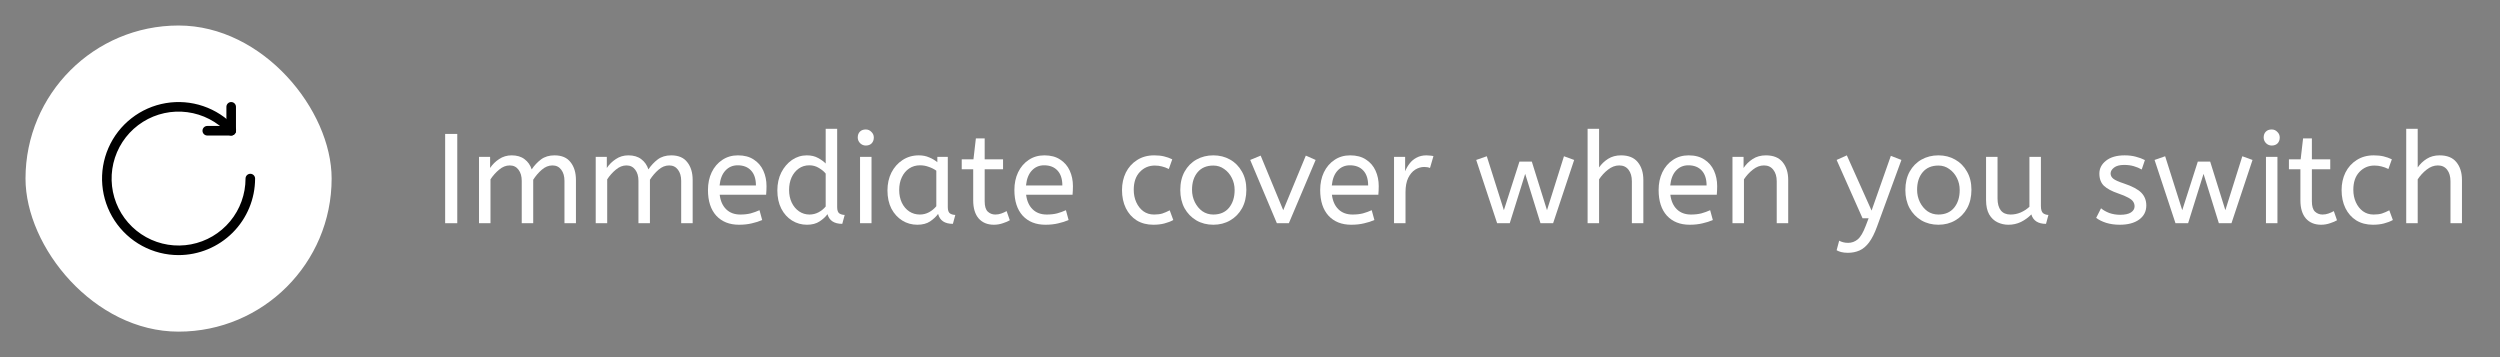 <svg xmlns="http://www.w3.org/2000/svg" width="392" height="56" viewBox="0 0 392 56" fill="none"><rect x="0" y="0" width="392" height="56" fill="#808080" stroke="none"/><rect x="4" y="4" width="48" height="48" rx="24" fill="white"></rect><g clip-path="url(#clip0_949_7850)"><path d="M28 40C26.007 40 24.046 39.504 22.293 38.556C20.54 37.609 19.051 36.239 17.959 34.572C16.868 32.905 16.209 30.992 16.042 29.007C15.875 27.021 16.204 25.025 17.002 23.199C17.799 21.373 19.038 19.774 20.608 18.547C22.178 17.319 24.028 16.502 25.993 16.169C27.958 15.836 29.974 15.997 31.861 16.638C33.747 17.279 35.445 18.38 36.8 19.841C36.87 19.913 36.926 19.998 36.963 20.091C37 20.185 37.018 20.285 37.016 20.385C37.013 20.485 36.991 20.584 36.95 20.676C36.908 20.768 36.849 20.85 36.776 20.919C36.702 20.987 36.615 21.04 36.521 21.074C36.426 21.108 36.326 21.123 36.226 21.117C36.125 21.112 36.027 21.087 35.937 21.042C35.846 20.998 35.766 20.937 35.7 20.861C34.037 19.067 31.8 17.91 29.374 17.59C26.949 17.269 24.488 17.806 22.416 19.107C20.345 20.407 18.792 22.39 18.027 24.714C17.262 27.037 17.331 29.555 18.224 31.833C19.118 34.11 20.778 36.004 22.919 37.188C25.059 38.372 27.546 38.771 29.95 38.316C32.354 37.862 34.523 36.583 36.084 34.699C37.645 32.816 38.499 30.446 38.5 28C38.5 27.801 38.579 27.61 38.719 27.47C38.86 27.329 39.051 27.25 39.25 27.25C39.449 27.25 39.639 27.329 39.78 27.47C39.921 27.61 40 27.801 40 28C39.996 31.181 38.73 34.231 36.481 36.481C34.231 38.731 31.181 39.996 28 40Z" fill="black"></path><path d="M36.25 21.25C36.051 21.25 35.86 21.171 35.72 21.03C35.579 20.89 35.5 20.699 35.5 20.5V16.75C35.5 16.551 35.579 16.36 35.72 16.22C35.86 16.079 36.051 16 36.25 16C36.449 16 36.64 16.079 36.78 16.22C36.921 16.36 37 16.551 37 16.75V20.5C37 20.699 36.921 20.89 36.78 21.03C36.64 21.171 36.449 21.25 36.25 21.25Z" fill="black"></path><path d="M36.25 21.25H32.5C32.301 21.25 32.11 21.171 31.97 21.03C31.829 20.89 31.75 20.699 31.75 20.5C31.75 20.301 31.829 20.11 31.97 19.97C32.11 19.829 32.301 19.75 32.5 19.75H36.25C36.449 19.75 36.64 19.829 36.78 19.97C36.921 20.11 37 20.301 37 20.5C37 20.699 36.921 20.89 36.78 21.03C36.64 21.171 36.449 21.25 36.25 21.25Z" fill="black"></path></g><path d="M377.295 34.999V20.199H379.095V26.259C379.469 25.713 379.942 25.259 380.515 24.899C381.089 24.539 381.762 24.359 382.535 24.359C383.709 24.359 384.582 24.713 385.155 25.419C385.742 26.126 386.035 27.059 386.035 28.219V34.999H384.235V28.419C384.235 27.673 384.062 27.073 383.715 26.619C383.369 26.166 382.882 25.939 382.255 25.939C381.642 25.939 381.055 26.159 380.495 26.599C379.949 27.026 379.482 27.533 379.095 28.119V34.999H377.295Z" fill="white"></path><path d="M372.062 35.239C371.075 35.239 370.208 35.013 369.462 34.559C368.728 34.093 368.162 33.453 367.762 32.639C367.362 31.813 367.162 30.866 367.162 29.799C367.162 28.799 367.362 27.886 367.762 27.059C368.175 26.233 368.762 25.579 369.522 25.099C370.282 24.606 371.175 24.359 372.202 24.359C372.788 24.359 373.302 24.413 373.742 24.519C374.195 24.626 374.628 24.779 375.042 24.979L374.502 26.499C374.128 26.313 373.768 26.179 373.422 26.099C373.088 26.006 372.715 25.959 372.302 25.959C371.368 25.959 370.582 26.299 369.942 26.979C369.315 27.646 369.002 28.573 369.002 29.759C369.002 30.479 369.135 31.133 369.402 31.719C369.668 32.306 370.035 32.773 370.502 33.119C370.982 33.466 371.542 33.639 372.182 33.639C372.688 33.639 373.122 33.586 373.482 33.479C373.842 33.359 374.228 33.193 374.642 32.979L375.202 34.499C374.788 34.726 374.322 34.906 373.802 35.039C373.295 35.173 372.715 35.239 372.062 35.239Z" fill="white"></path><path d="M363.943 35.239C362.943 35.239 362.15 34.913 361.563 34.259C360.99 33.593 360.703 32.646 360.703 31.419V26.539H358.903V24.979H360.743L361.123 21.699H362.503V24.979H365.383V26.539H362.503V31.559C362.503 32.333 362.663 32.873 362.983 33.179C363.317 33.486 363.71 33.639 364.163 33.639C364.497 33.639 364.81 33.586 365.103 33.479C365.41 33.373 365.69 33.246 365.943 33.099L366.443 34.539C366.177 34.699 365.817 34.853 365.363 34.999C364.91 35.159 364.437 35.239 363.943 35.239Z" fill="white"></path><path d="M355.303 35.001V24.601H357.103V35.001H355.303ZM356.203 22.821C355.857 22.821 355.557 22.694 355.303 22.441C355.063 22.187 354.943 21.894 354.943 21.561C354.943 21.174 355.057 20.867 355.283 20.641C355.51 20.414 355.817 20.301 356.203 20.301C356.55 20.301 356.843 20.427 357.083 20.681C357.337 20.921 357.463 21.214 357.463 21.561C357.463 21.934 357.35 22.241 357.123 22.481C356.897 22.707 356.59 22.821 356.203 22.821Z" fill="white"></path><path d="M341.116 35L337.836 25.08L339.496 24.5L342.176 32.96L344.616 25.34H346.556L348.936 32.96L351.596 24.5L353.196 25.08L349.896 35H347.916L345.516 27.26L343.096 35H341.116Z" fill="white"></path><path d="M332.381 35.239C331.594 35.239 330.881 35.139 330.241 34.939C329.614 34.739 329.094 34.479 328.681 34.159L329.441 32.659C329.787 32.953 330.221 33.199 330.741 33.399C331.274 33.586 331.841 33.679 332.441 33.679C333.187 33.679 333.747 33.559 334.121 33.319C334.507 33.066 334.701 32.746 334.701 32.359C334.701 32.079 334.627 31.833 334.481 31.619C334.347 31.406 334.094 31.199 333.721 30.999C333.347 30.786 332.807 30.559 332.101 30.319C331.127 29.986 330.394 29.593 329.901 29.139C329.421 28.673 329.181 28.033 329.181 27.219C329.181 26.419 329.527 25.746 330.221 25.199C330.927 24.639 331.901 24.359 333.141 24.359C333.807 24.359 334.401 24.433 334.921 24.579C335.441 24.713 335.907 24.886 336.321 25.099L335.821 26.579C335.461 26.366 335.047 26.193 334.581 26.059C334.127 25.926 333.621 25.859 333.061 25.859C332.367 25.859 331.841 25.999 331.481 26.279C331.121 26.559 330.941 26.866 330.941 27.199C330.941 27.519 331.081 27.793 331.361 28.019C331.641 28.246 332.187 28.493 333.001 28.759C334.321 29.199 335.241 29.686 335.761 30.219C336.281 30.753 336.541 31.419 336.541 32.219C336.541 33.153 336.161 33.893 335.401 34.439C334.654 34.973 333.647 35.239 332.381 35.239Z" fill="white"></path><path d="M314.914 35.24C314.314 35.24 313.747 35.113 313.214 34.86C312.681 34.606 312.247 34.2 311.914 33.64C311.581 33.066 311.414 32.306 311.414 31.36V24.6H313.214V31.12C313.214 31.933 313.387 32.56 313.734 33C314.081 33.426 314.587 33.64 315.254 33.64C315.801 33.64 316.327 33.533 316.834 33.32C317.354 33.093 317.814 32.793 318.214 32.42V24.6H320.014V32.3C320.014 32.873 320.134 33.253 320.374 33.44C320.627 33.613 320.901 33.7 321.194 33.7L320.814 35.1C319.574 35.1 318.807 34.606 318.514 33.62C318.047 34.1 317.507 34.493 316.894 34.8C316.281 35.093 315.621 35.24 314.914 35.24Z" fill="white"></path><path d="M303.941 35.239C302.954 35.239 302.067 35.013 301.281 34.559C300.494 34.093 299.874 33.453 299.421 32.639C298.981 31.813 298.761 30.866 298.761 29.799C298.761 28.679 298.987 27.713 299.441 26.899C299.894 26.086 300.514 25.459 301.301 25.019C302.087 24.579 302.967 24.359 303.941 24.359C304.914 24.359 305.787 24.579 306.561 25.019C307.347 25.459 307.967 26.086 308.421 26.899C308.887 27.699 309.121 28.653 309.121 29.759C309.121 30.866 308.894 31.833 308.441 32.659C307.987 33.473 307.367 34.106 306.581 34.559C305.807 35.013 304.927 35.239 303.941 35.239ZM303.941 33.639C304.994 33.639 305.814 33.286 306.401 32.579C306.987 31.859 307.281 30.933 307.281 29.799C307.281 29.106 307.134 28.473 306.841 27.899C306.547 27.313 306.147 26.846 305.641 26.499C305.147 26.139 304.581 25.959 303.941 25.959C302.887 25.959 302.067 26.306 301.481 26.999C300.894 27.693 300.601 28.613 300.601 29.759C300.601 30.453 300.747 31.099 301.041 31.699C301.334 32.286 301.727 32.759 302.221 33.119C302.727 33.466 303.301 33.639 303.941 33.639Z" fill="white"></path><path d="M289.743 39.639C289.343 39.639 288.99 39.599 288.683 39.519C288.39 39.439 288.156 39.346 287.983 39.239L288.383 37.739C288.543 37.833 288.743 37.913 288.983 37.979C289.223 38.046 289.49 38.079 289.783 38.079C290.343 38.079 290.843 37.899 291.283 37.539C291.723 37.179 292.143 36.473 292.543 35.419L293.003 34.219H292.043L287.983 25.079L289.583 24.359L293.463 33.019L296.483 24.439L298.143 25.079L294.323 35.519C293.936 36.586 293.516 37.419 293.063 38.019C292.61 38.619 292.11 39.039 291.563 39.279C291.016 39.519 290.41 39.639 289.743 39.639Z" fill="white"></path><path d="M271.651 34.999V24.599H273.391V26.339C273.764 25.779 274.238 25.313 274.811 24.939C275.398 24.553 276.091 24.359 276.891 24.359C278.064 24.359 278.938 24.713 279.511 25.419C280.098 26.126 280.391 27.059 280.391 28.219V34.999H278.591V28.419C278.591 27.673 278.411 27.073 278.051 26.619C277.704 26.166 277.218 25.939 276.591 25.939C275.978 25.939 275.398 26.159 274.851 26.599C274.304 27.026 273.838 27.533 273.451 28.119V34.999H271.651Z" fill="white"></path><path d="M264.932 35.239C263.438 35.239 262.252 34.766 261.372 33.819C260.505 32.859 260.072 31.519 260.072 29.799C260.072 28.759 260.265 27.833 260.652 27.019C261.052 26.193 261.605 25.546 262.312 25.079C263.018 24.599 263.838 24.359 264.772 24.359C265.772 24.359 266.598 24.579 267.252 25.019C267.918 25.446 268.418 26.026 268.752 26.759C269.085 27.493 269.252 28.299 269.252 29.179C269.252 29.646 269.232 30.099 269.192 30.539H261.912C262.032 31.513 262.372 32.273 262.932 32.819C263.492 33.366 264.232 33.639 265.152 33.639C265.752 33.639 266.292 33.579 266.772 33.459C267.252 33.326 267.712 33.159 268.152 32.959L268.572 34.499C268.092 34.713 267.552 34.886 266.952 35.019C266.352 35.166 265.678 35.239 264.932 35.239ZM261.892 29.079H267.592C267.592 28.066 267.338 27.286 266.832 26.739C266.325 26.193 265.625 25.919 264.732 25.919C263.958 25.919 263.318 26.193 262.812 26.739C262.305 27.273 261.998 28.053 261.892 29.079Z" fill="white"></path><path d="M248.936 34.999V20.199H250.736V26.259C251.109 25.713 251.583 25.259 252.156 24.899C252.729 24.539 253.403 24.359 254.176 24.359C255.349 24.359 256.223 24.713 256.796 25.419C257.383 26.126 257.676 27.059 257.676 28.219V34.999H255.876V28.419C255.876 27.673 255.703 27.073 255.356 26.619C255.009 26.166 254.523 25.939 253.896 25.939C253.283 25.939 252.696 26.159 252.136 26.599C251.589 27.026 251.123 27.533 250.736 28.119V34.999H248.936Z" fill="white"></path><path d="M234.749 35L231.469 25.08L233.129 24.5L235.809 32.96L238.249 25.34H240.189L242.569 32.96L245.229 24.5L246.829 25.08L243.529 35H241.549L239.149 27.26L236.729 35H234.749Z" fill="white"></path><path d="M218.584 34.999V24.599H220.324V26.859C220.498 26.419 220.731 26.013 221.024 25.639C221.318 25.253 221.684 24.946 222.124 24.719C222.564 24.479 223.078 24.359 223.664 24.359C223.864 24.359 224.064 24.373 224.264 24.399C224.464 24.413 224.631 24.439 224.764 24.479L224.224 26.339C223.971 26.233 223.671 26.179 223.324 26.179C222.831 26.179 222.358 26.319 221.904 26.599C221.464 26.879 221.098 27.313 220.804 27.899C220.524 28.486 220.384 29.233 220.384 30.139V34.999H218.584Z" fill="white"></path><path d="M211.865 35.239C210.372 35.239 209.185 34.766 208.305 33.819C207.439 32.859 207.005 31.519 207.005 29.799C207.005 28.759 207.199 27.833 207.585 27.019C207.985 26.193 208.539 25.546 209.245 25.079C209.952 24.599 210.772 24.359 211.705 24.359C212.705 24.359 213.532 24.579 214.185 25.019C214.852 25.446 215.352 26.026 215.685 26.759C216.019 27.493 216.185 28.299 216.185 29.179C216.185 29.646 216.165 30.099 216.125 30.539H208.845C208.965 31.513 209.305 32.273 209.865 32.819C210.425 33.366 211.165 33.639 212.085 33.639C212.685 33.639 213.225 33.579 213.705 33.459C214.185 33.326 214.645 33.159 215.085 32.959L215.505 34.499C215.025 34.713 214.485 34.886 213.885 35.019C213.285 35.166 212.612 35.239 211.865 35.239ZM208.825 29.079H214.525C214.525 28.066 214.272 27.286 213.765 26.739C213.259 26.193 212.559 25.919 211.665 25.919C210.892 25.919 210.252 26.193 209.745 26.739C209.239 27.273 208.932 28.053 208.825 29.079Z" fill="white"></path><path d="M200.212 35L196.032 25.08L197.672 24.4L201.212 32.96L204.752 24.4L206.292 25.08L202.092 35H200.212Z" fill="white"></path><path d="M190.249 35.239C189.263 35.239 188.376 35.013 187.589 34.559C186.803 34.093 186.183 33.453 185.729 32.639C185.289 31.813 185.069 30.866 185.069 29.799C185.069 28.679 185.296 27.713 185.749 26.899C186.203 26.086 186.823 25.459 187.609 25.019C188.396 24.579 189.276 24.359 190.249 24.359C191.223 24.359 192.096 24.579 192.869 25.019C193.656 25.459 194.276 26.086 194.729 26.899C195.196 27.699 195.429 28.653 195.429 29.759C195.429 30.866 195.203 31.833 194.749 32.659C194.296 33.473 193.676 34.106 192.889 34.559C192.116 35.013 191.236 35.239 190.249 35.239ZM190.249 33.639C191.303 33.639 192.123 33.286 192.709 32.579C193.296 31.859 193.589 30.933 193.589 29.799C193.589 29.106 193.443 28.473 193.149 27.899C192.856 27.313 192.456 26.846 191.949 26.499C191.456 26.139 190.889 25.959 190.249 25.959C189.196 25.959 188.376 26.306 187.789 26.999C187.203 27.693 186.909 28.613 186.909 29.759C186.909 30.453 187.056 31.099 187.349 31.699C187.643 32.286 188.036 32.759 188.529 33.119C189.036 33.466 189.609 33.639 190.249 33.639Z" fill="white"></path><path d="M180.831 35.239C179.844 35.239 178.978 35.013 178.231 34.559C177.498 34.093 176.931 33.453 176.531 32.639C176.131 31.813 175.931 30.866 175.931 29.799C175.931 28.799 176.131 27.886 176.531 27.059C176.944 26.233 177.531 25.579 178.291 25.099C179.051 24.606 179.944 24.359 180.971 24.359C181.558 24.359 182.071 24.413 182.511 24.519C182.964 24.626 183.398 24.779 183.811 24.979L183.271 26.499C182.898 26.313 182.538 26.179 182.191 26.099C181.858 26.006 181.484 25.959 181.071 25.959C180.138 25.959 179.351 26.299 178.711 26.979C178.084 27.646 177.771 28.573 177.771 29.759C177.771 30.479 177.904 31.133 178.171 31.719C178.438 32.306 178.804 32.773 179.271 33.119C179.751 33.466 180.311 33.639 180.951 33.639C181.458 33.639 181.891 33.586 182.251 33.479C182.611 33.359 182.998 33.193 183.411 32.979L183.971 34.499C183.558 34.726 183.091 34.906 182.571 35.039C182.064 35.173 181.484 35.239 180.831 35.239Z" fill="white"></path><path d="M163.916 35.239C162.423 35.239 161.236 34.766 160.356 33.819C159.489 32.859 159.056 31.519 159.056 29.799C159.056 28.759 159.249 27.833 159.636 27.019C160.036 26.193 160.589 25.546 161.296 25.079C162.003 24.599 162.823 24.359 163.756 24.359C164.756 24.359 165.583 24.579 166.236 25.019C166.903 25.446 167.403 26.026 167.736 26.759C168.069 27.493 168.236 28.299 168.236 29.179C168.236 29.646 168.216 30.099 168.176 30.539H160.896C161.016 31.513 161.356 32.273 161.916 32.819C162.476 33.366 163.216 33.639 164.136 33.639C164.736 33.639 165.276 33.579 165.756 33.459C166.236 33.326 166.696 33.159 167.136 32.959L167.556 34.499C167.076 34.713 166.536 34.886 165.936 35.019C165.336 35.166 164.663 35.239 163.916 35.239ZM160.876 29.079H166.576C166.576 28.066 166.323 27.286 165.816 26.739C165.309 26.193 164.609 25.919 163.716 25.919C162.943 25.919 162.303 26.193 161.796 26.739C161.289 27.273 160.983 28.053 160.876 29.079Z" fill="white"></path><path d="M155.838 35.239C154.838 35.239 154.045 34.913 153.458 34.259C152.885 33.593 152.598 32.646 152.598 31.419V26.539H150.798V24.979H152.638L153.018 21.699H154.398V24.979H157.278V26.539H154.398V31.559C154.398 32.333 154.558 32.873 154.878 33.179C155.211 33.486 155.605 33.639 156.058 33.639C156.391 33.639 156.705 33.586 156.998 33.479C157.305 33.373 157.585 33.246 157.838 33.099L158.338 34.539C158.071 34.699 157.711 34.853 157.258 34.999C156.805 35.159 156.331 35.239 155.838 35.239Z" fill="white"></path><path d="M143.834 35.239C142.967 35.239 142.18 35.019 141.474 34.579C140.767 34.139 140.2 33.519 139.774 32.719C139.36 31.906 139.154 30.953 139.154 29.859C139.154 28.819 139.36 27.886 139.774 27.059C140.2 26.233 140.78 25.579 141.514 25.099C142.26 24.606 143.114 24.359 144.074 24.359C144.674 24.359 145.214 24.466 145.694 24.679C146.187 24.879 146.614 25.133 146.974 25.439V24.599H148.614V32.479C148.614 32.986 148.734 33.319 148.974 33.479C149.227 33.626 149.5 33.699 149.794 33.699L149.414 35.099C148.134 35.099 147.36 34.579 147.094 33.539C146.787 33.966 146.367 34.359 145.834 34.719C145.314 35.066 144.647 35.239 143.834 35.239ZM144.234 33.639C144.74 33.639 145.22 33.519 145.674 33.279C146.127 33.026 146.507 32.713 146.814 32.339V26.759C146.454 26.506 146.054 26.306 145.614 26.159C145.187 25.999 144.734 25.919 144.254 25.919C143.614 25.919 143.047 26.086 142.554 26.419C142.074 26.739 141.694 27.193 141.414 27.779C141.134 28.353 140.994 29.026 140.994 29.799C140.994 30.546 141.134 31.213 141.414 31.799C141.694 32.373 142.08 32.826 142.574 33.159C143.067 33.479 143.62 33.639 144.234 33.639Z" fill="white"></path><path d="M134.854 35.001V24.601H136.654V35.001H134.854ZM135.754 22.821C135.407 22.821 135.107 22.694 134.854 22.441C134.614 22.187 134.494 21.894 134.494 21.561C134.494 21.174 134.607 20.867 134.834 20.641C135.061 20.414 135.367 20.301 135.754 20.301C136.101 20.301 136.394 20.427 136.634 20.681C136.887 20.921 137.014 21.214 137.014 21.561C137.014 21.934 136.901 22.241 136.674 22.481C136.447 22.707 136.141 22.821 135.754 22.821Z" fill="white"></path><path d="M126.528 35.239C125.675 35.239 124.895 35.019 124.188 34.579C123.482 34.139 122.922 33.519 122.508 32.719C122.095 31.906 121.888 30.953 121.888 29.859C121.888 28.806 122.095 27.866 122.508 27.039C122.935 26.213 123.495 25.559 124.188 25.079C124.895 24.599 125.668 24.359 126.508 24.359C127.202 24.359 127.795 24.499 128.288 24.779C128.795 25.059 129.188 25.346 129.468 25.639V20.199H131.268V32.479C131.268 32.986 131.388 33.319 131.628 33.479C131.882 33.626 132.155 33.699 132.448 33.699L132.068 35.099C130.802 35.099 130.028 34.593 129.748 33.579C129.455 33.993 129.042 34.373 128.508 34.719C127.988 35.066 127.328 35.239 126.528 35.239ZM126.928 33.639C127.422 33.639 127.888 33.526 128.328 33.299C128.782 33.059 129.162 32.753 129.468 32.379V27.219C129.215 26.899 128.862 26.606 128.408 26.339C127.955 26.059 127.455 25.919 126.908 25.919C126.268 25.919 125.708 26.093 125.228 26.439C124.748 26.786 124.375 27.253 124.108 27.839C123.855 28.413 123.728 29.066 123.728 29.799C123.728 30.533 123.868 31.193 124.148 31.779C124.428 32.353 124.808 32.806 125.288 33.139C125.782 33.473 126.328 33.639 126.928 33.639Z" fill="white"></path><path d="M115.869 35.239C114.376 35.239 113.189 34.766 112.309 33.819C111.443 32.859 111.009 31.519 111.009 29.799C111.009 28.759 111.203 27.833 111.589 27.019C111.989 26.193 112.543 25.546 113.249 25.079C113.956 24.599 114.776 24.359 115.709 24.359C116.709 24.359 117.536 24.579 118.189 25.019C118.856 25.446 119.356 26.026 119.689 26.759C120.023 27.493 120.189 28.299 120.189 29.179C120.189 29.646 120.169 30.099 120.129 30.539H112.849C112.969 31.513 113.309 32.273 113.869 32.819C114.429 33.366 115.169 33.639 116.089 33.639C116.689 33.639 117.229 33.579 117.709 33.459C118.189 33.326 118.649 33.159 119.089 32.959L119.509 34.499C119.029 34.713 118.489 34.886 117.889 35.019C117.289 35.166 116.616 35.239 115.869 35.239ZM112.829 29.079H118.529C118.529 28.066 118.276 27.286 117.769 26.739C117.263 26.193 116.563 25.919 115.669 25.919C114.896 25.919 114.256 26.193 113.749 26.739C113.243 27.273 112.936 28.053 112.829 29.079Z" fill="white"></path><path d="M93.409 34.999V24.599H95.149V26.339C95.522 25.779 95.995 25.313 96.569 24.939C97.142 24.553 97.795 24.359 98.529 24.359C99.355 24.359 100.029 24.559 100.549 24.959C101.082 25.359 101.455 25.893 101.669 26.559C102.082 25.946 102.569 25.426 103.129 24.999C103.702 24.573 104.409 24.359 105.249 24.359C106.382 24.359 107.222 24.719 107.769 25.439C108.329 26.146 108.609 27.073 108.609 28.219V34.999H106.809V28.359C106.809 27.639 106.642 27.059 106.309 26.619C105.975 26.166 105.515 25.939 104.929 25.939C104.329 25.939 103.769 26.166 103.249 26.619C102.742 27.059 102.295 27.579 101.909 28.179V34.999H100.109V28.359C100.109 27.639 99.942 27.059 99.609 26.619C99.275 26.166 98.815 25.939 98.229 25.939C97.642 25.939 97.089 26.159 96.569 26.599C96.049 27.026 95.595 27.533 95.209 28.119V34.999H93.409Z" fill="white"></path><path d="M75.108 34.999V24.599H76.848V26.339C77.221 25.779 77.695 25.313 78.268 24.939C78.841 24.553 79.495 24.359 80.228 24.359C81.055 24.359 81.728 24.559 82.248 24.959C82.781 25.359 83.155 25.893 83.368 26.559C83.781 25.946 84.268 25.426 84.828 24.999C85.401 24.573 86.108 24.359 86.948 24.359C88.081 24.359 88.921 24.719 89.468 25.439C90.028 26.146 90.308 27.073 90.308 28.219V34.999H88.508V28.359C88.508 27.639 88.341 27.059 88.008 26.619C87.675 26.166 87.215 25.939 86.628 25.939C86.028 25.939 85.468 26.166 84.948 26.619C84.441 27.059 83.995 27.579 83.608 28.179V34.999H81.808V28.359C81.808 27.639 81.641 27.059 81.308 26.619C80.975 26.166 80.515 25.939 79.928 25.939C79.341 25.939 78.788 26.159 78.268 26.599C77.748 27.026 77.295 27.533 76.908 28.119V34.999H75.108Z" fill="white"></path><path d="M69.8 35V21H71.7V35H69.8Z" fill="white"></path><defs><clipPath id="clip0_949_7850"><rect width="24" height="24" fill="white" transform="translate(16 16)"></rect></clipPath></defs></svg>